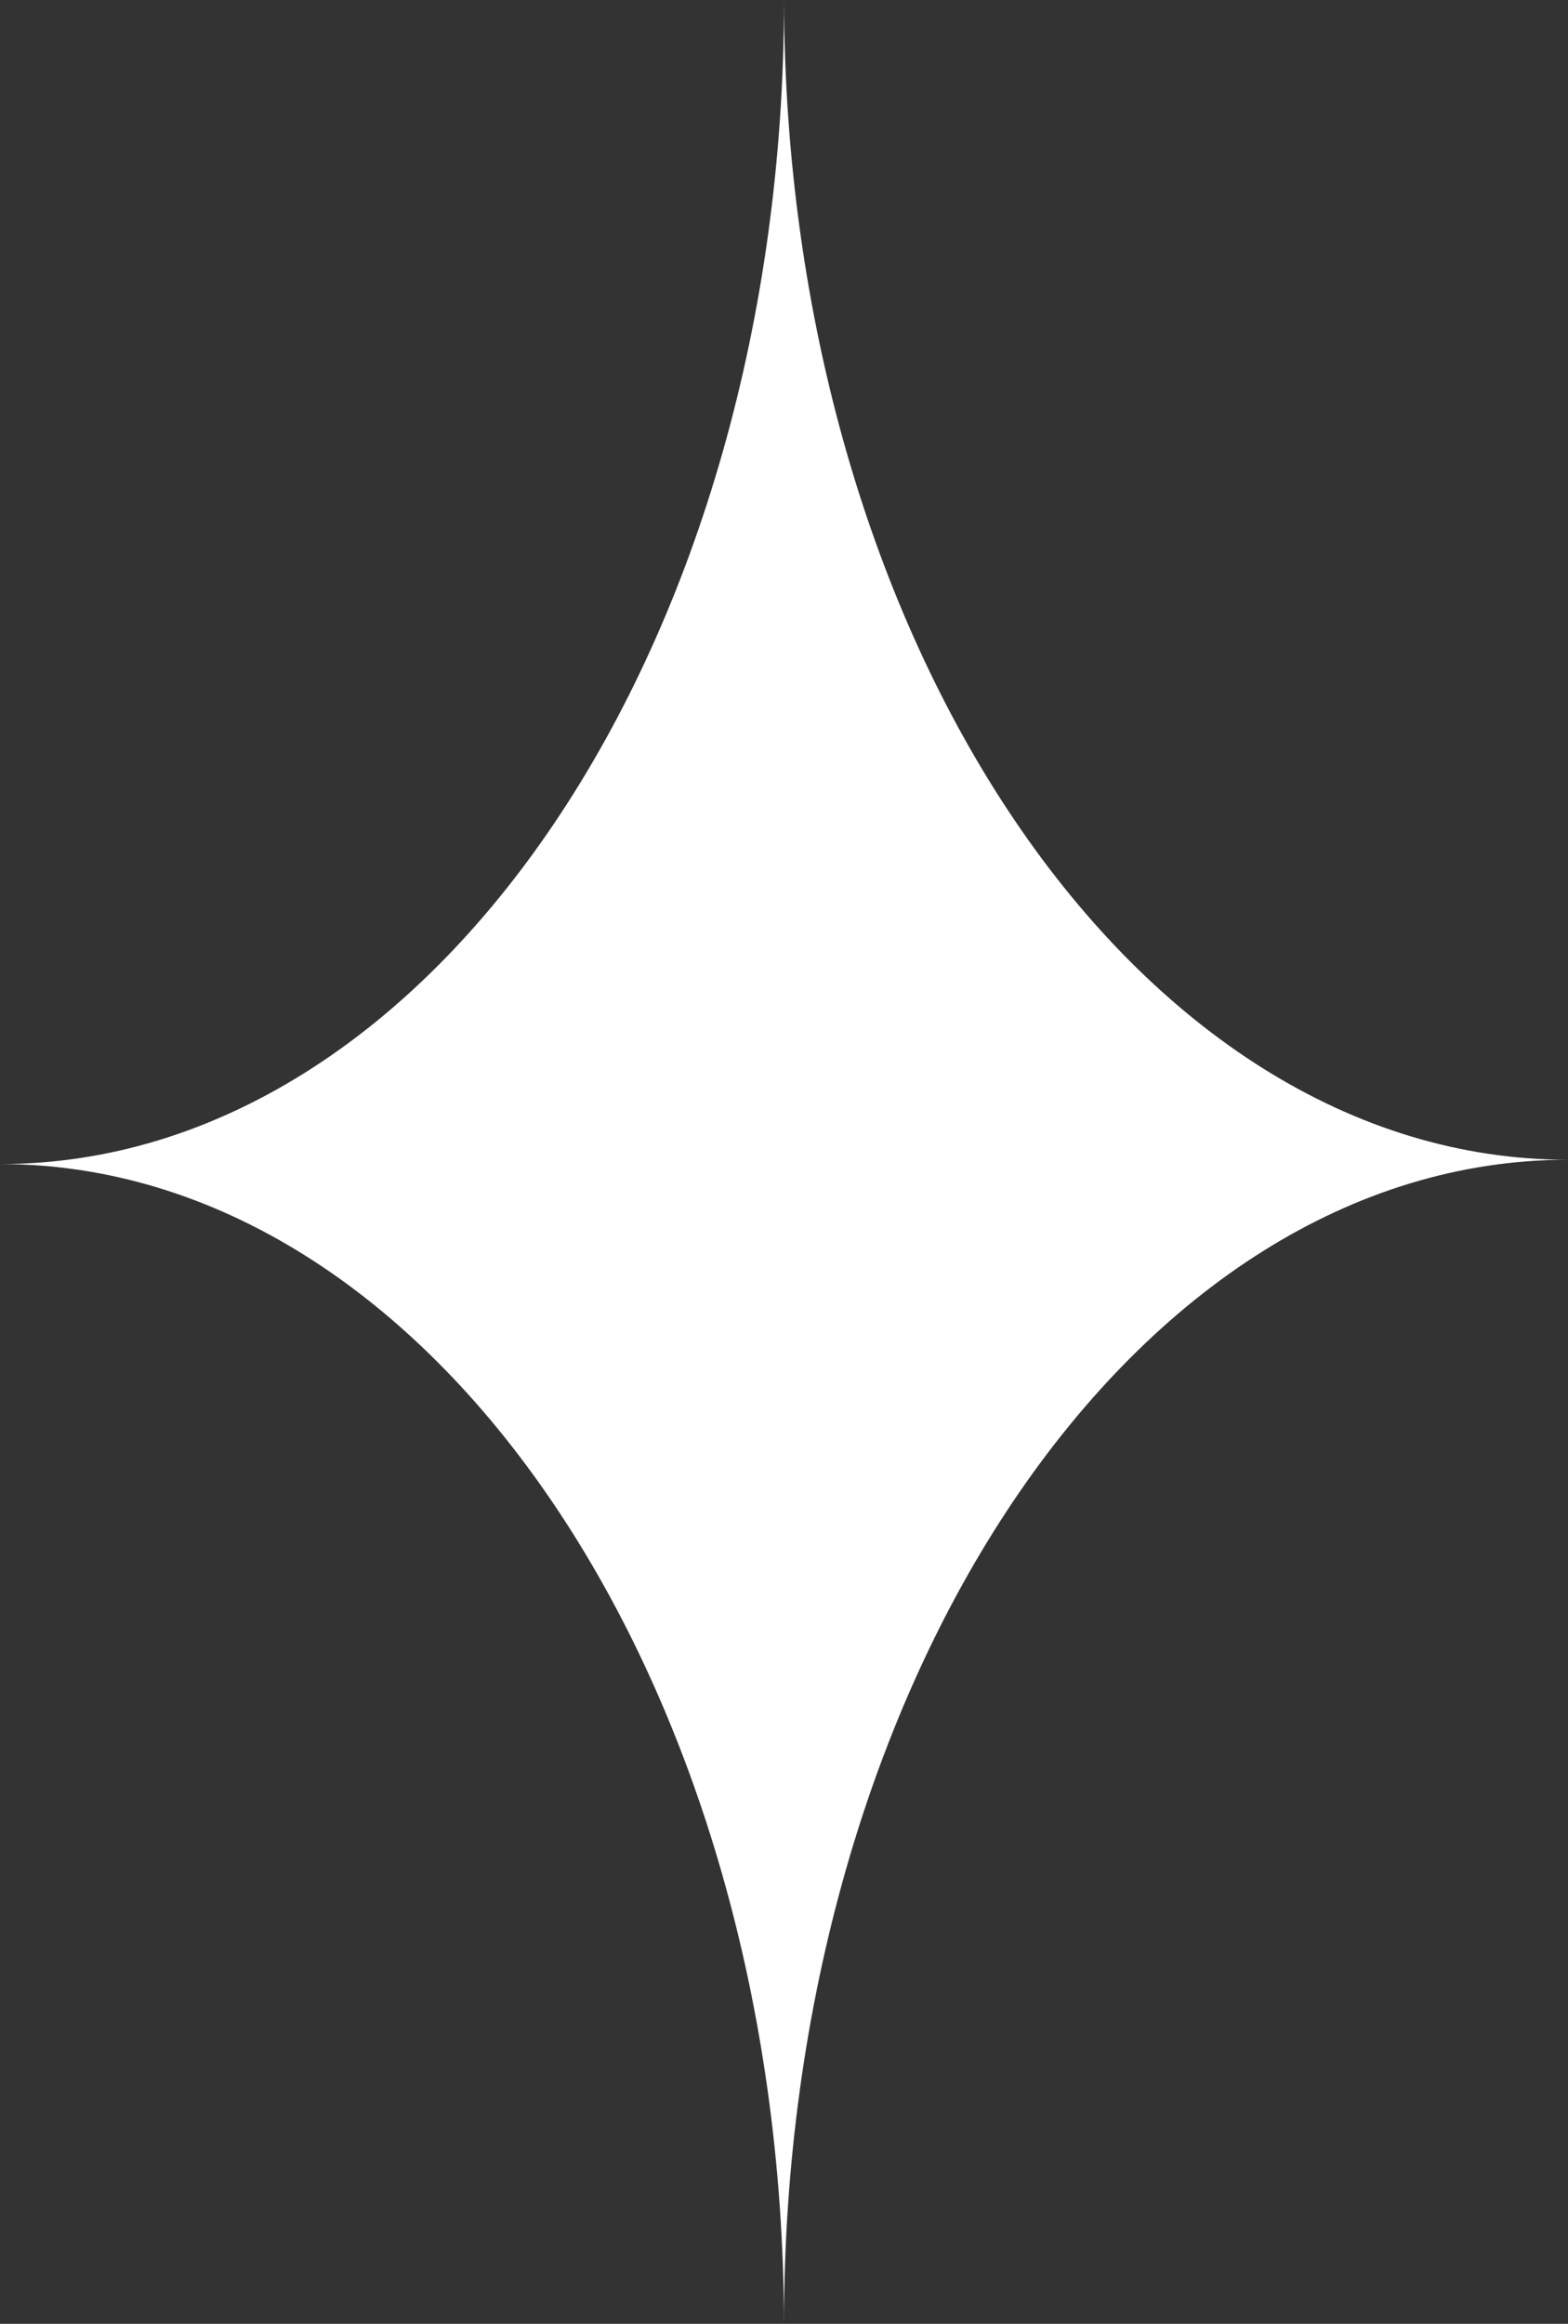 <?xml version="1.0" encoding="UTF-8"?> <svg xmlns="http://www.w3.org/2000/svg" width="81" height="120" viewBox="0 0 81 120" fill="none"><rect x="0" y="0" width="81" height="120" fill="#333333" stroke="none"/><path fill-rule="evenodd" clip-rule="evenodd" d="M40.5 120C40.419 86.904 22.318 60.111 0 60.111C22.367 60.111 40.5 33.198 40.5 0C40.581 33.096 58.682 59.889 81 59.889C58.632 59.889 40.5 86.802 40.5 120Z" fill="white"></path></svg> 